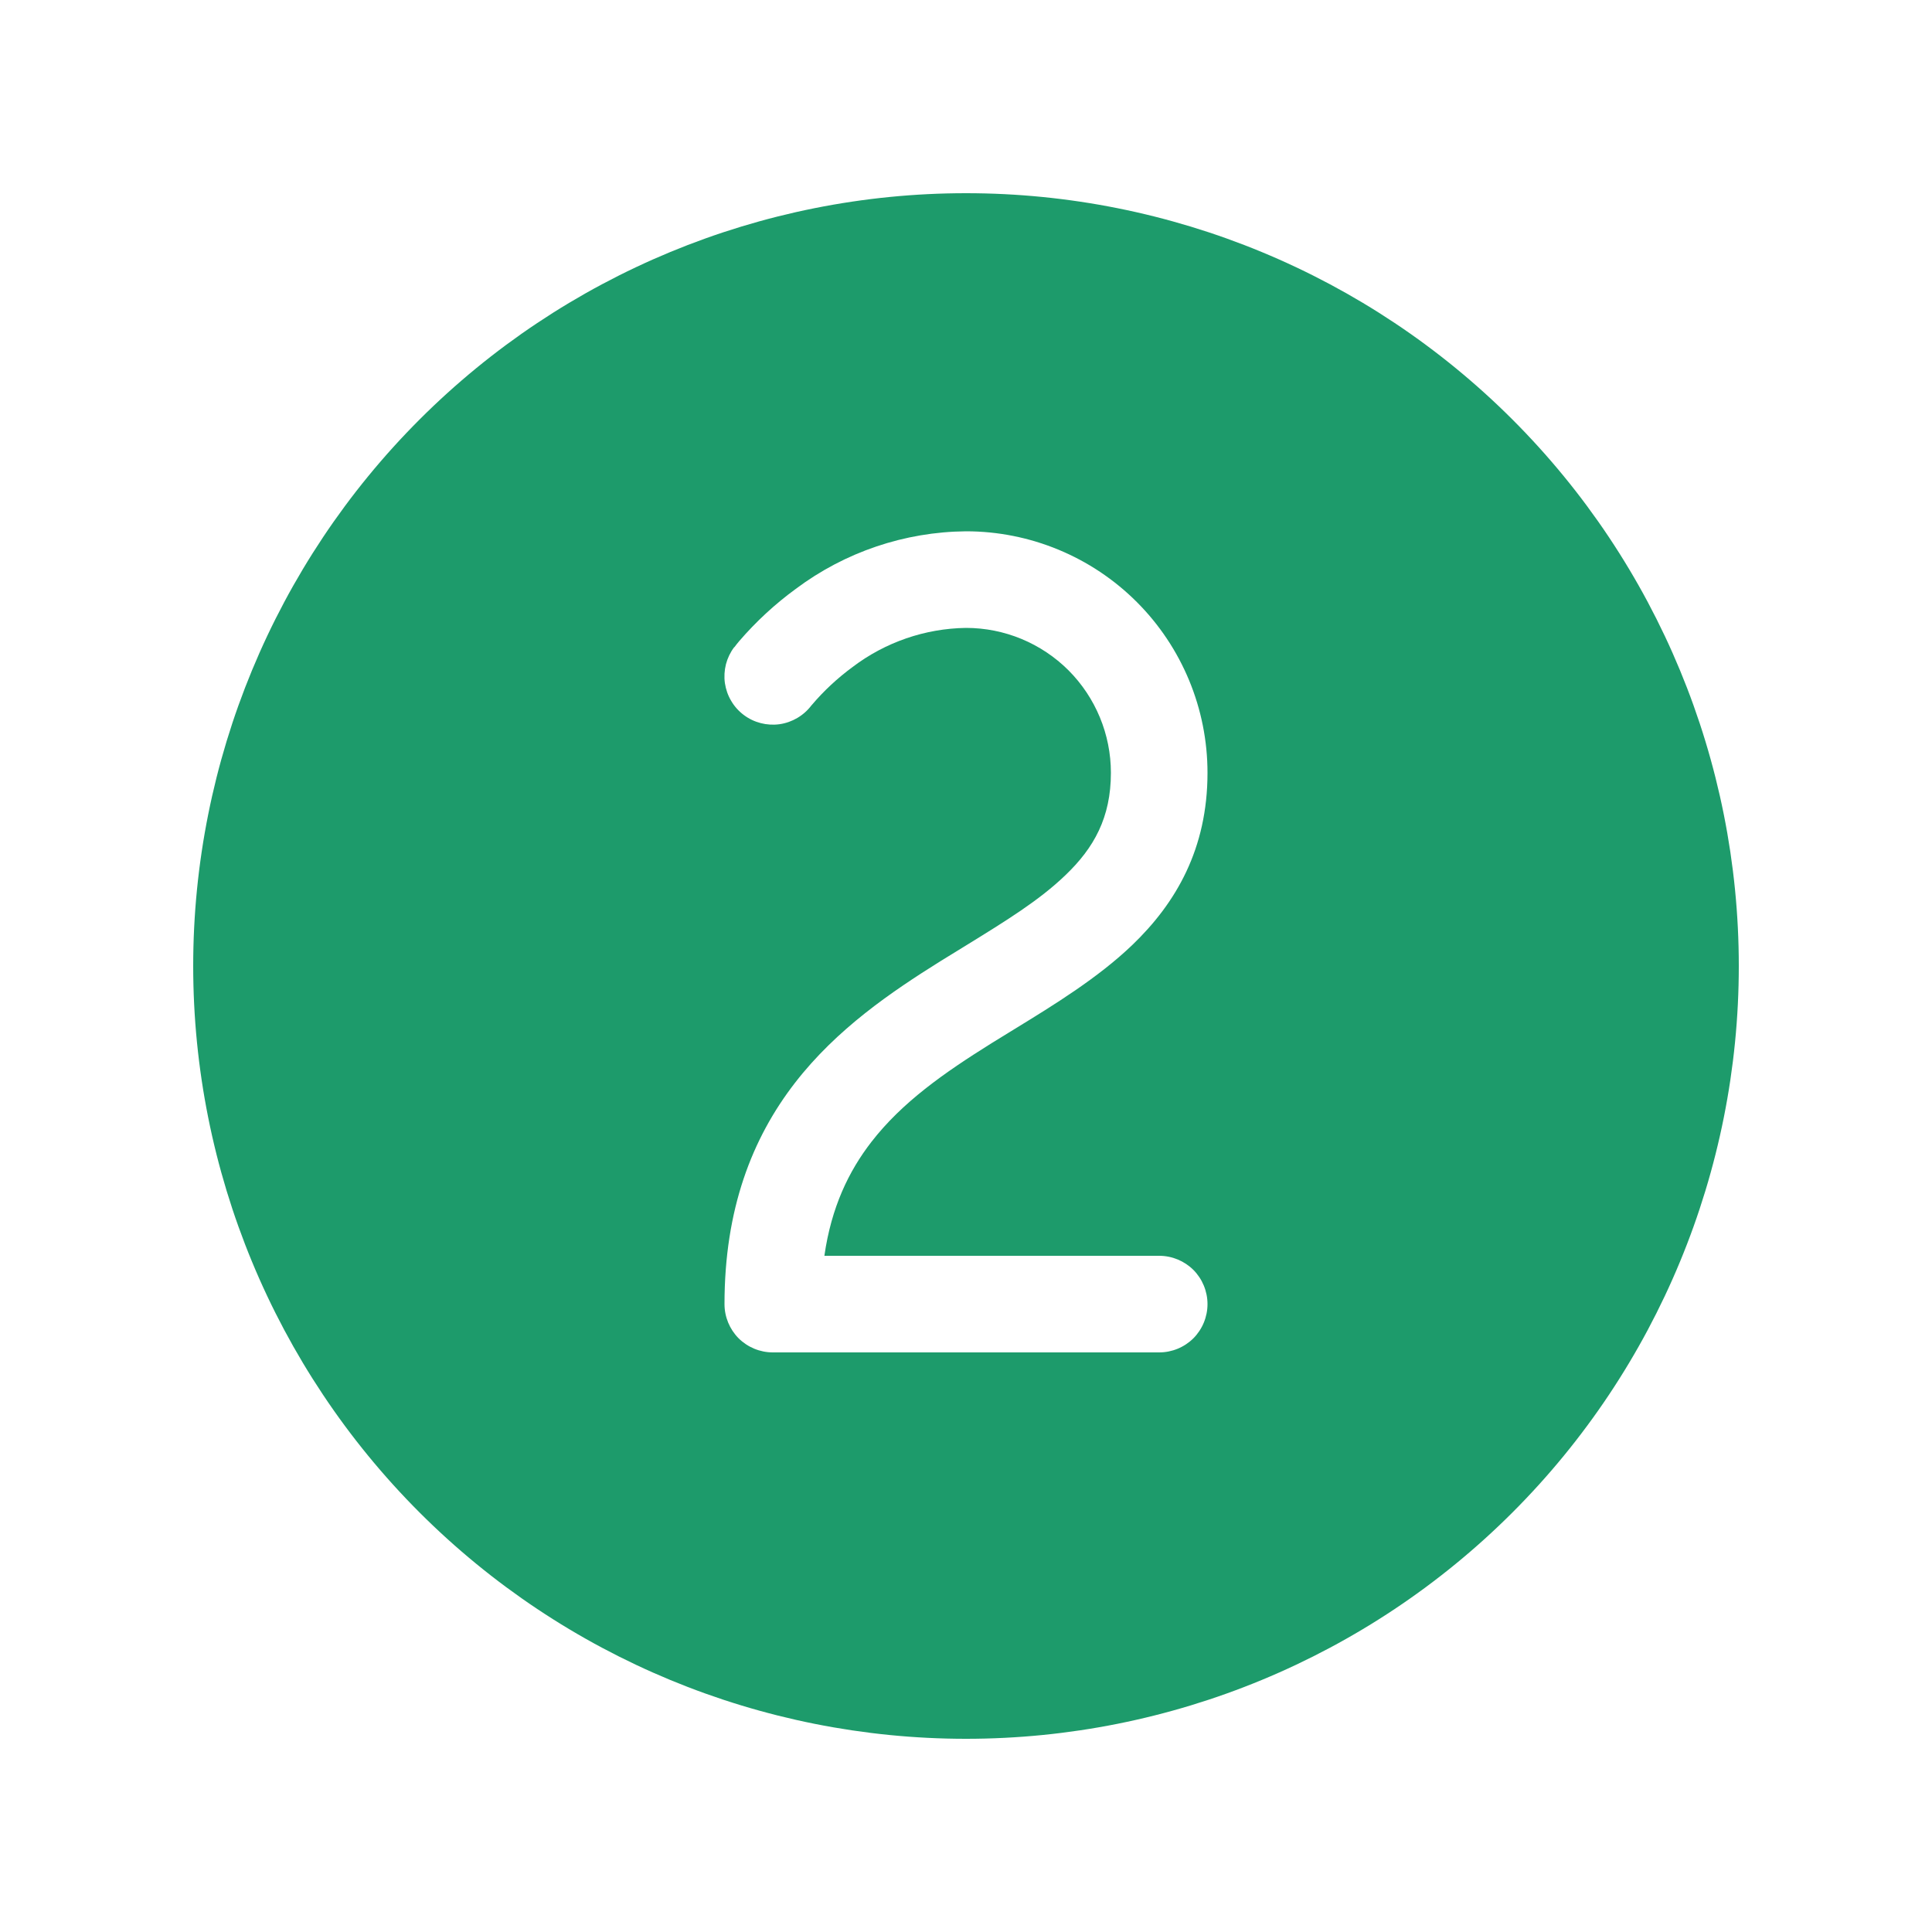 <svg width="20" height="20" viewBox="0 0 20 20" fill="none" xmlns="http://www.w3.org/2000/svg">
<path d="M2 10C2 7.878 2.843 5.843 4.343 4.343C5.843 2.843 7.878 2 10 2C12.122 2 14.157 2.843 15.657 4.343C17.157 5.843 18 7.878 18 10C18 12.122 17.157 14.157 15.657 15.657C14.157 17.157 12.122 18 10 18C7.878 18 5.843 17.157 4.343 15.657C2.843 14.157 2 12.122 2 10ZM8.4 7.302L8.403 7.299C8.528 7.151 8.671 7.019 8.827 6.904C9.165 6.648 9.576 6.506 10 6.5C10.398 6.5 10.779 6.658 11.061 6.939C11.342 7.221 11.5 7.602 11.5 8C11.5 8.463 11.325 8.777 11.029 9.06C10.759 9.32 10.416 9.531 10.004 9.785L9.734 9.951C9.229 10.267 8.663 10.65 8.23 11.209C7.784 11.785 7.5 12.519 7.5 13.5C7.5 13.633 7.553 13.76 7.646 13.854C7.74 13.947 7.867 14 8 14H12C12.133 14 12.26 13.947 12.354 13.854C12.447 13.76 12.5 13.633 12.5 13.5C12.5 13.367 12.447 13.24 12.354 13.146C12.26 13.053 12.133 13 12 13H8.534C8.606 12.496 8.787 12.123 9.02 11.822C9.337 11.412 9.77 11.108 10.265 10.799L10.499 10.655C10.912 10.402 11.366 10.123 11.721 9.783C12.174 9.348 12.5 8.787 12.5 8C12.5 7.337 12.237 6.701 11.768 6.232C11.299 5.763 10.663 5.5 10 5.5C9.364 5.506 8.747 5.715 8.238 6.096C8.023 6.253 7.827 6.434 7.653 6.636C7.636 6.656 7.619 6.677 7.603 6.699L7.6 6.7C7.56 6.753 7.532 6.812 7.515 6.876C7.499 6.94 7.495 7.006 7.504 7.071C7.514 7.136 7.535 7.199 7.569 7.255C7.602 7.312 7.646 7.361 7.699 7.401C7.805 7.481 7.939 7.515 8.07 7.497C8.201 7.478 8.32 7.408 8.4 7.302Z" fill="#1D9B6B"/>
</svg>

